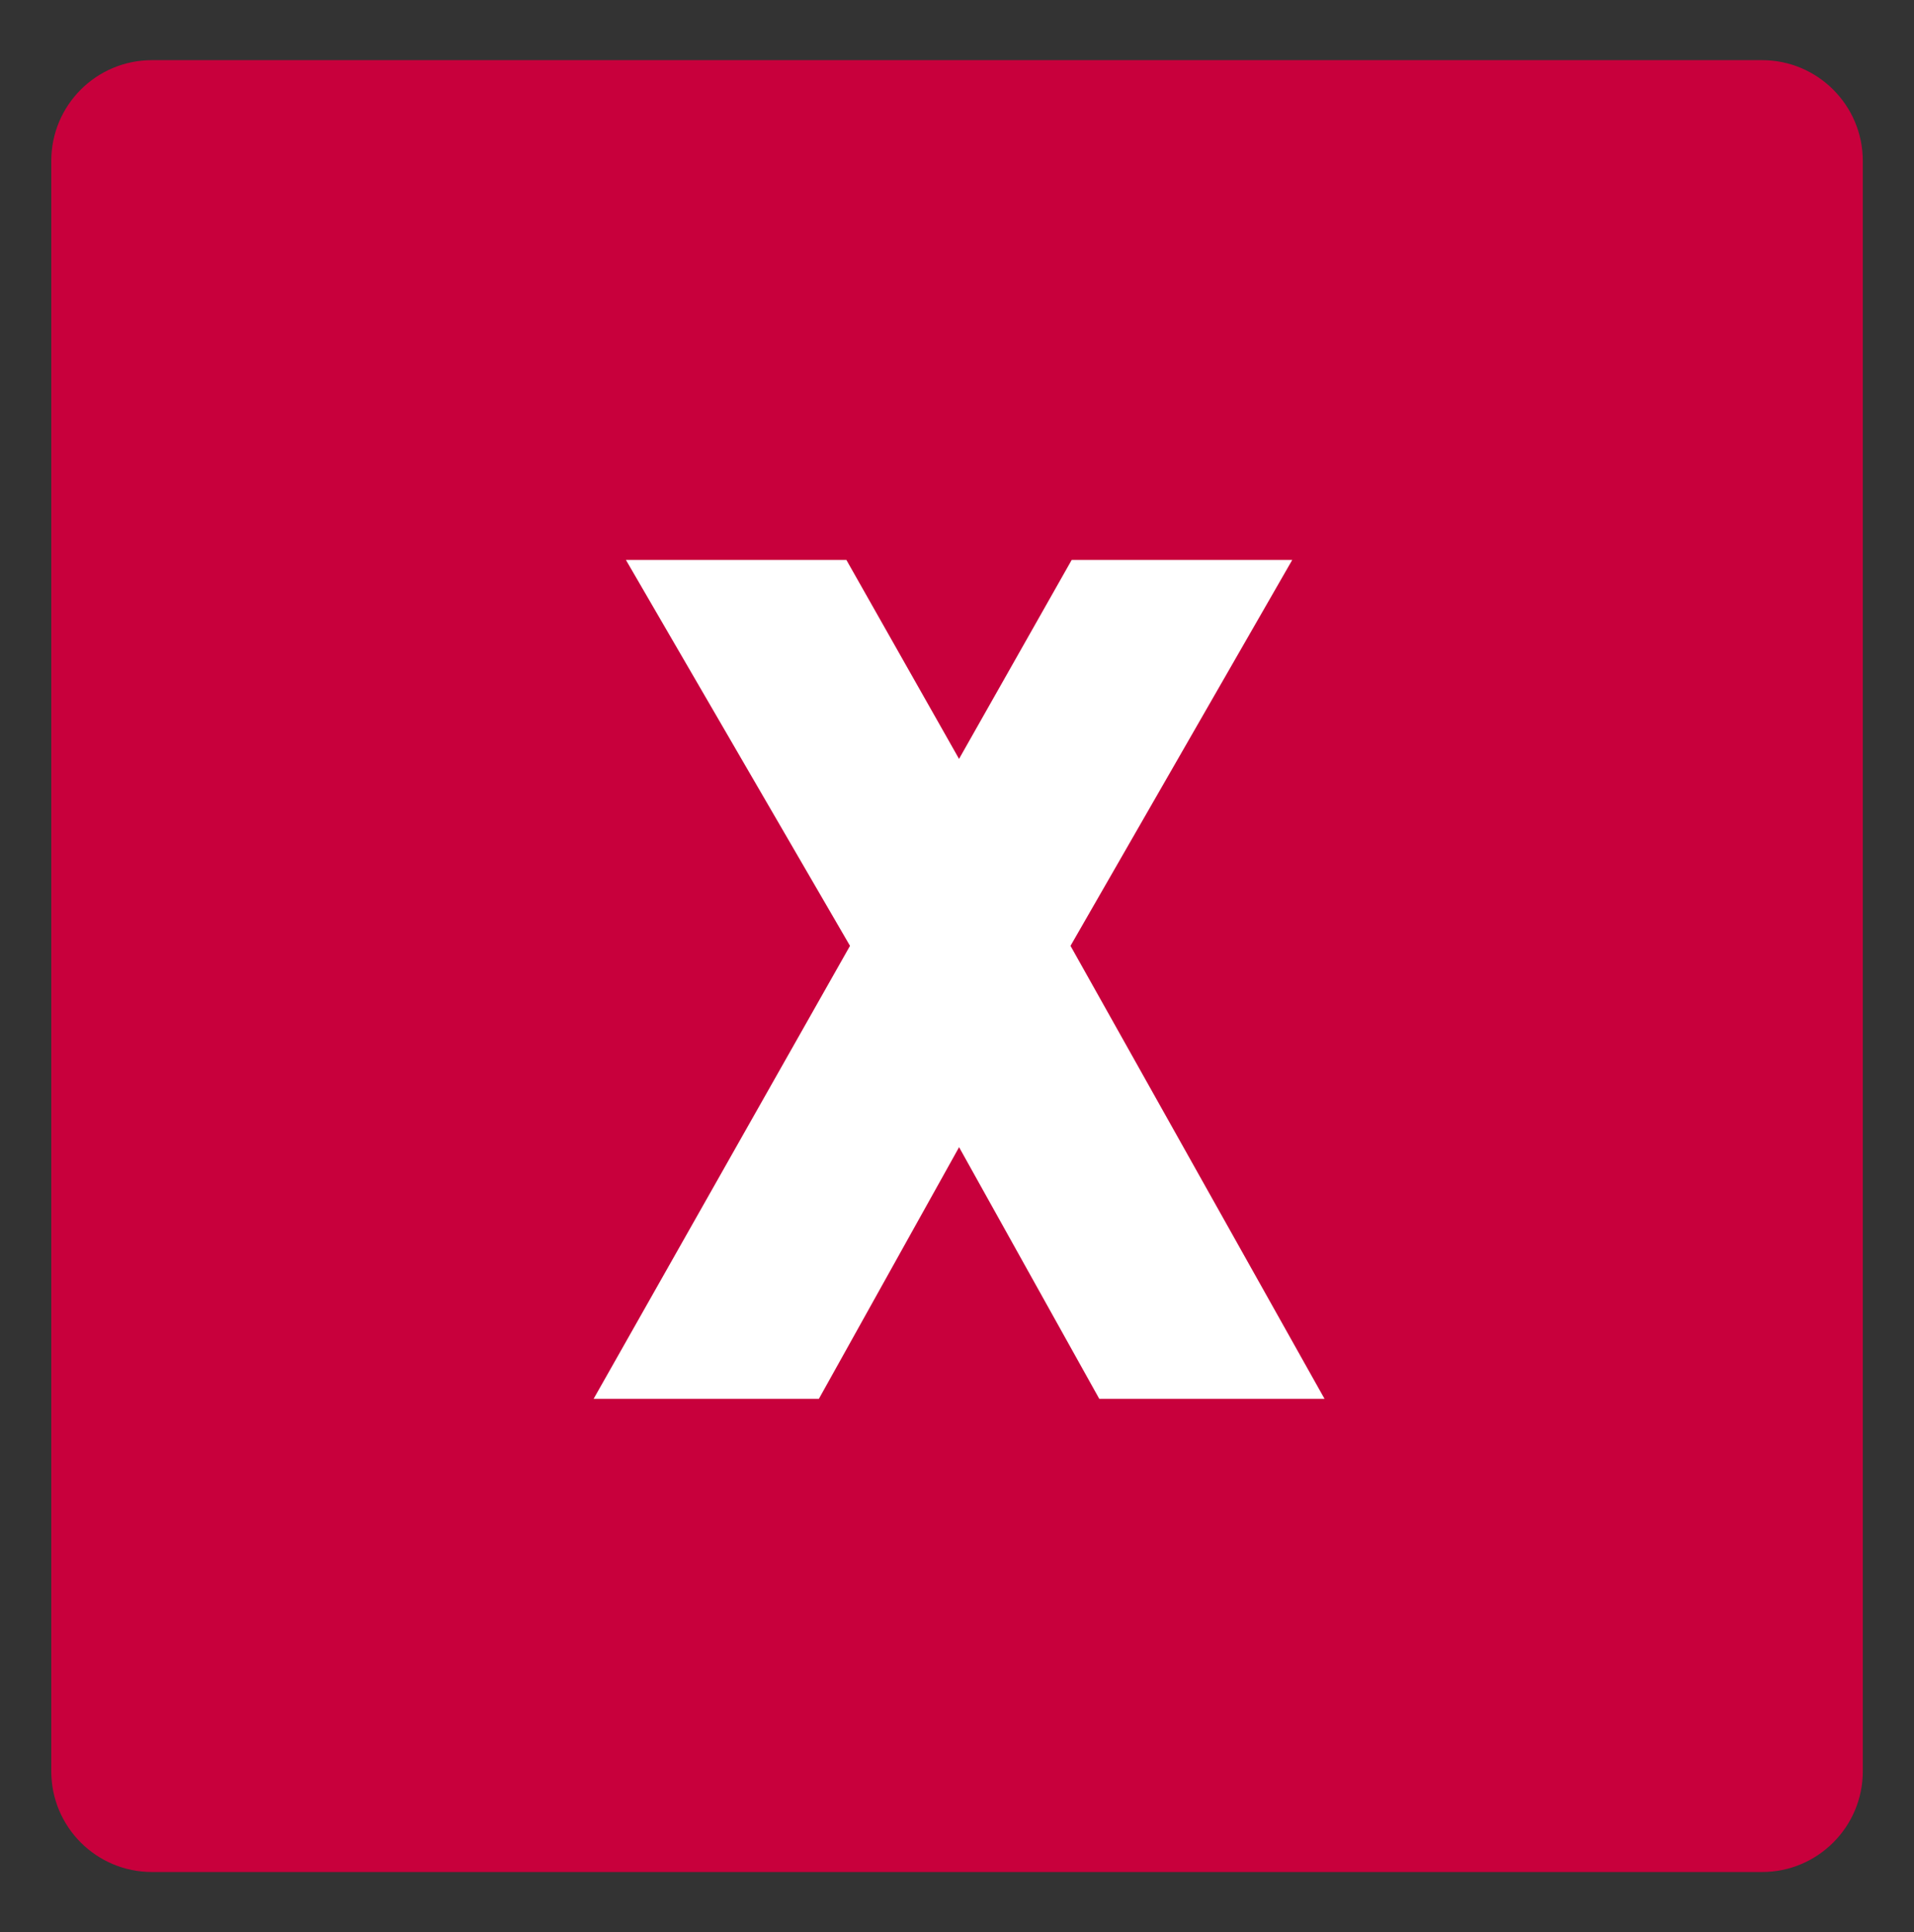 <?xml version="1.0" encoding="utf-8"?>
<!-- Generator: Adobe Illustrator 16.0.0, SVG Export Plug-In . SVG Version: 6.00 Build 0)  -->
<!DOCTYPE svg PUBLIC "-//W3C//DTD SVG 1.1//EN" "http://www.w3.org/Graphics/SVG/1.1/DTD/svg11.dtd">
<svg version="1.1" id="Capa_1" xmlns="http://www.w3.org/2000/svg" xmlns:xlink="http://www.w3.org/1999/xlink" x="0px" y="0px"
	 width="47.922px" height="48.368px" viewBox="0 0 47.922 48.368" enable-background="new 0 0 47.922 48.368" xml:space="preserve">
<rect x="0" y="0" width="47.922" height="48.368" fill="#333333" stroke="none"/>
<path fill="#C8003C" d="M44.12,1.506H3.804c-1.393,0-2.52,1.128-2.52,2.52V44.34c0,1.392,1.127,2.521,2.52,2.521H44.12
	c1.389,0,2.52-1.129,2.52-2.521V4.026C46.639,2.635,45.508,1.506,44.12,1.506"/>
<g enable-background="new    ">
	<path fill="#FFFFFF" d="M32.354,14.018l-5.551,9.659l6.36,11.339h-5.64l-3.51-6.299l-3.51,6.299h-5.64l6.419-11.339l-5.61-9.659
		h5.52l2.82,4.979l2.82-4.979H32.354z"/>
</g>
</svg>
